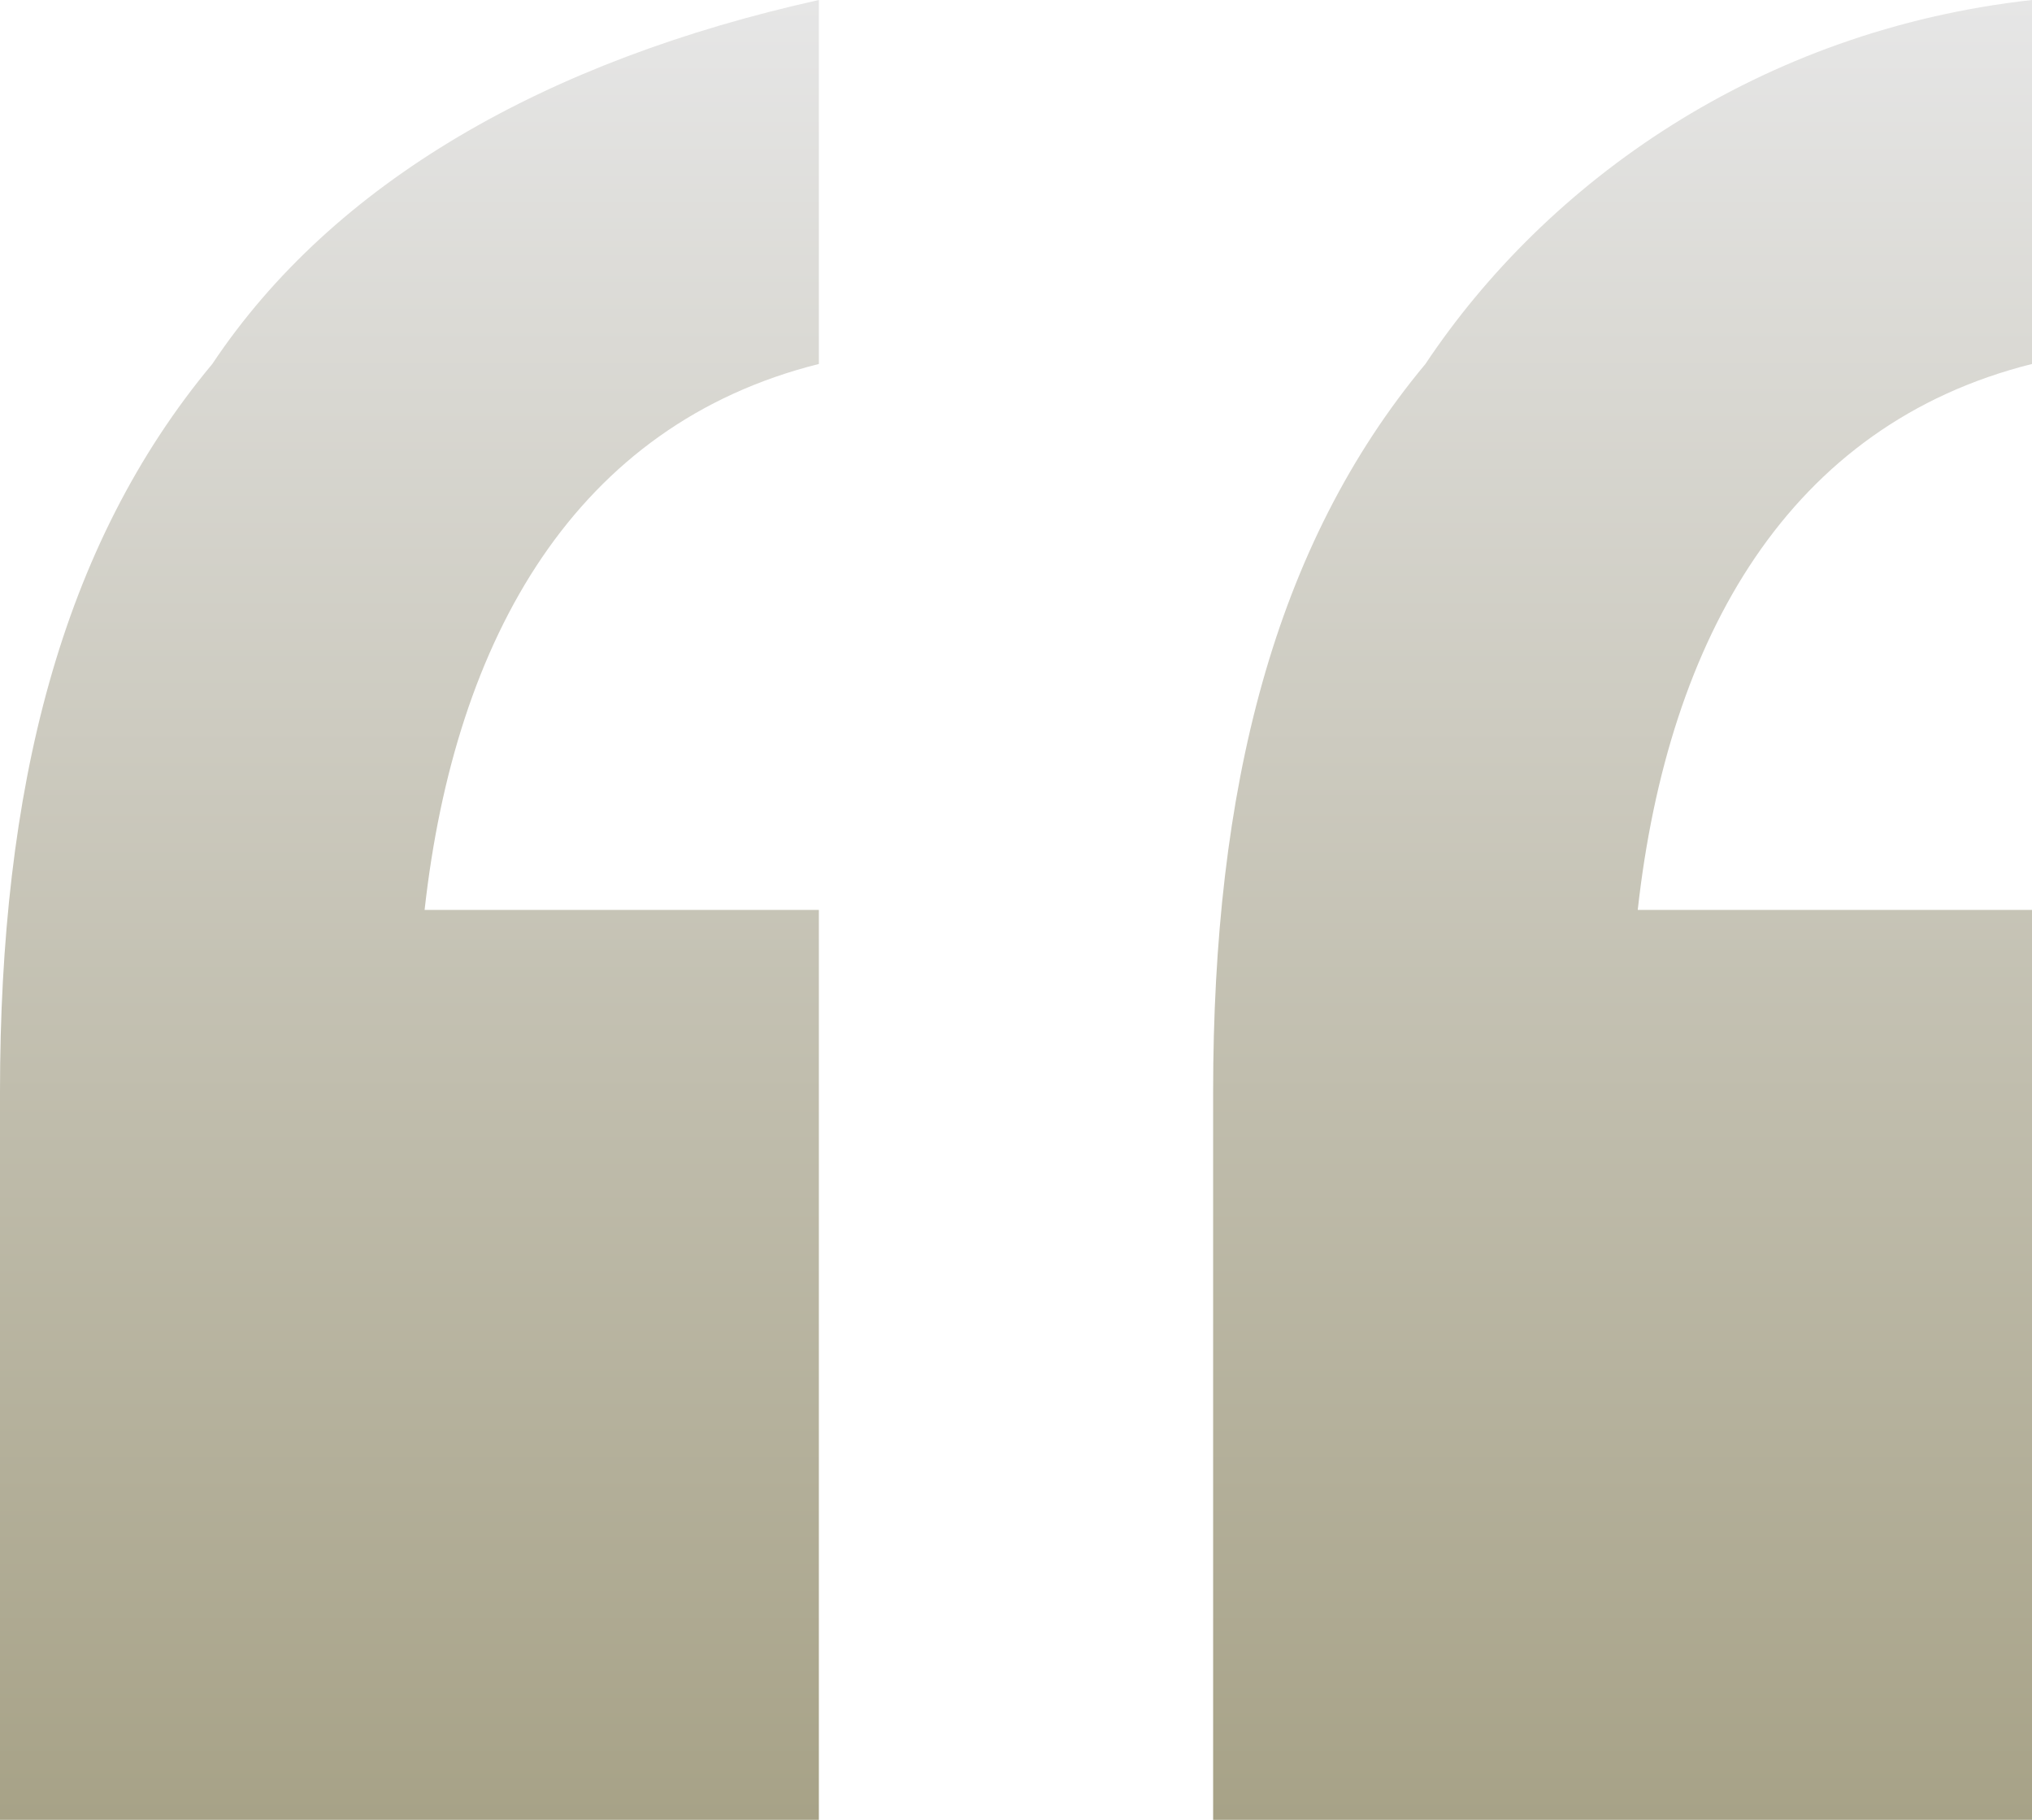 <?xml version="1.0" encoding="UTF-8"?>
<svg id="Layer_2" xmlns="http://www.w3.org/2000/svg" xmlns:xlink="http://www.w3.org/1999/xlink" version="1.1" viewBox="0 0 6.7 6">
  <!-- Generator: Adobe Illustrator 30.0.0, SVG Export Plug-In . SVG Version: 2.1.1 Build 123)  -->
  <defs>
    <style>
      .st0 {
        fill: url(#linear-gradient);
      }
    </style>
    <linearGradient id="linear-gradient" x1="3.4" y1="6" x2="3.4" y2="0" gradientUnits="userSpaceOnUse">
      <stop offset="0" stop-color="#a7a287"/>
      <stop offset="1" stop-color="#e6e6e6"/>
    </linearGradient>
  </defs>
  <g id="Layer_1-2">
    <path class="st0" d="M6.7,6h-2.7v-2.4c0-1,.2-1.8.7-2.4.4-.6,1.1-1.1,2-1.2v1.2c-.8.2-1.2.9-1.3,1.8h1.3v2.9h0ZM2.7,6H0v-2.4c0-1,.2-1.8.7-2.4C1.1.6,1.8.2,2.7,0v1.2c-.8.2-1.2.9-1.3,1.8h1.3v2.9Z"/>
  </g>
</svg>